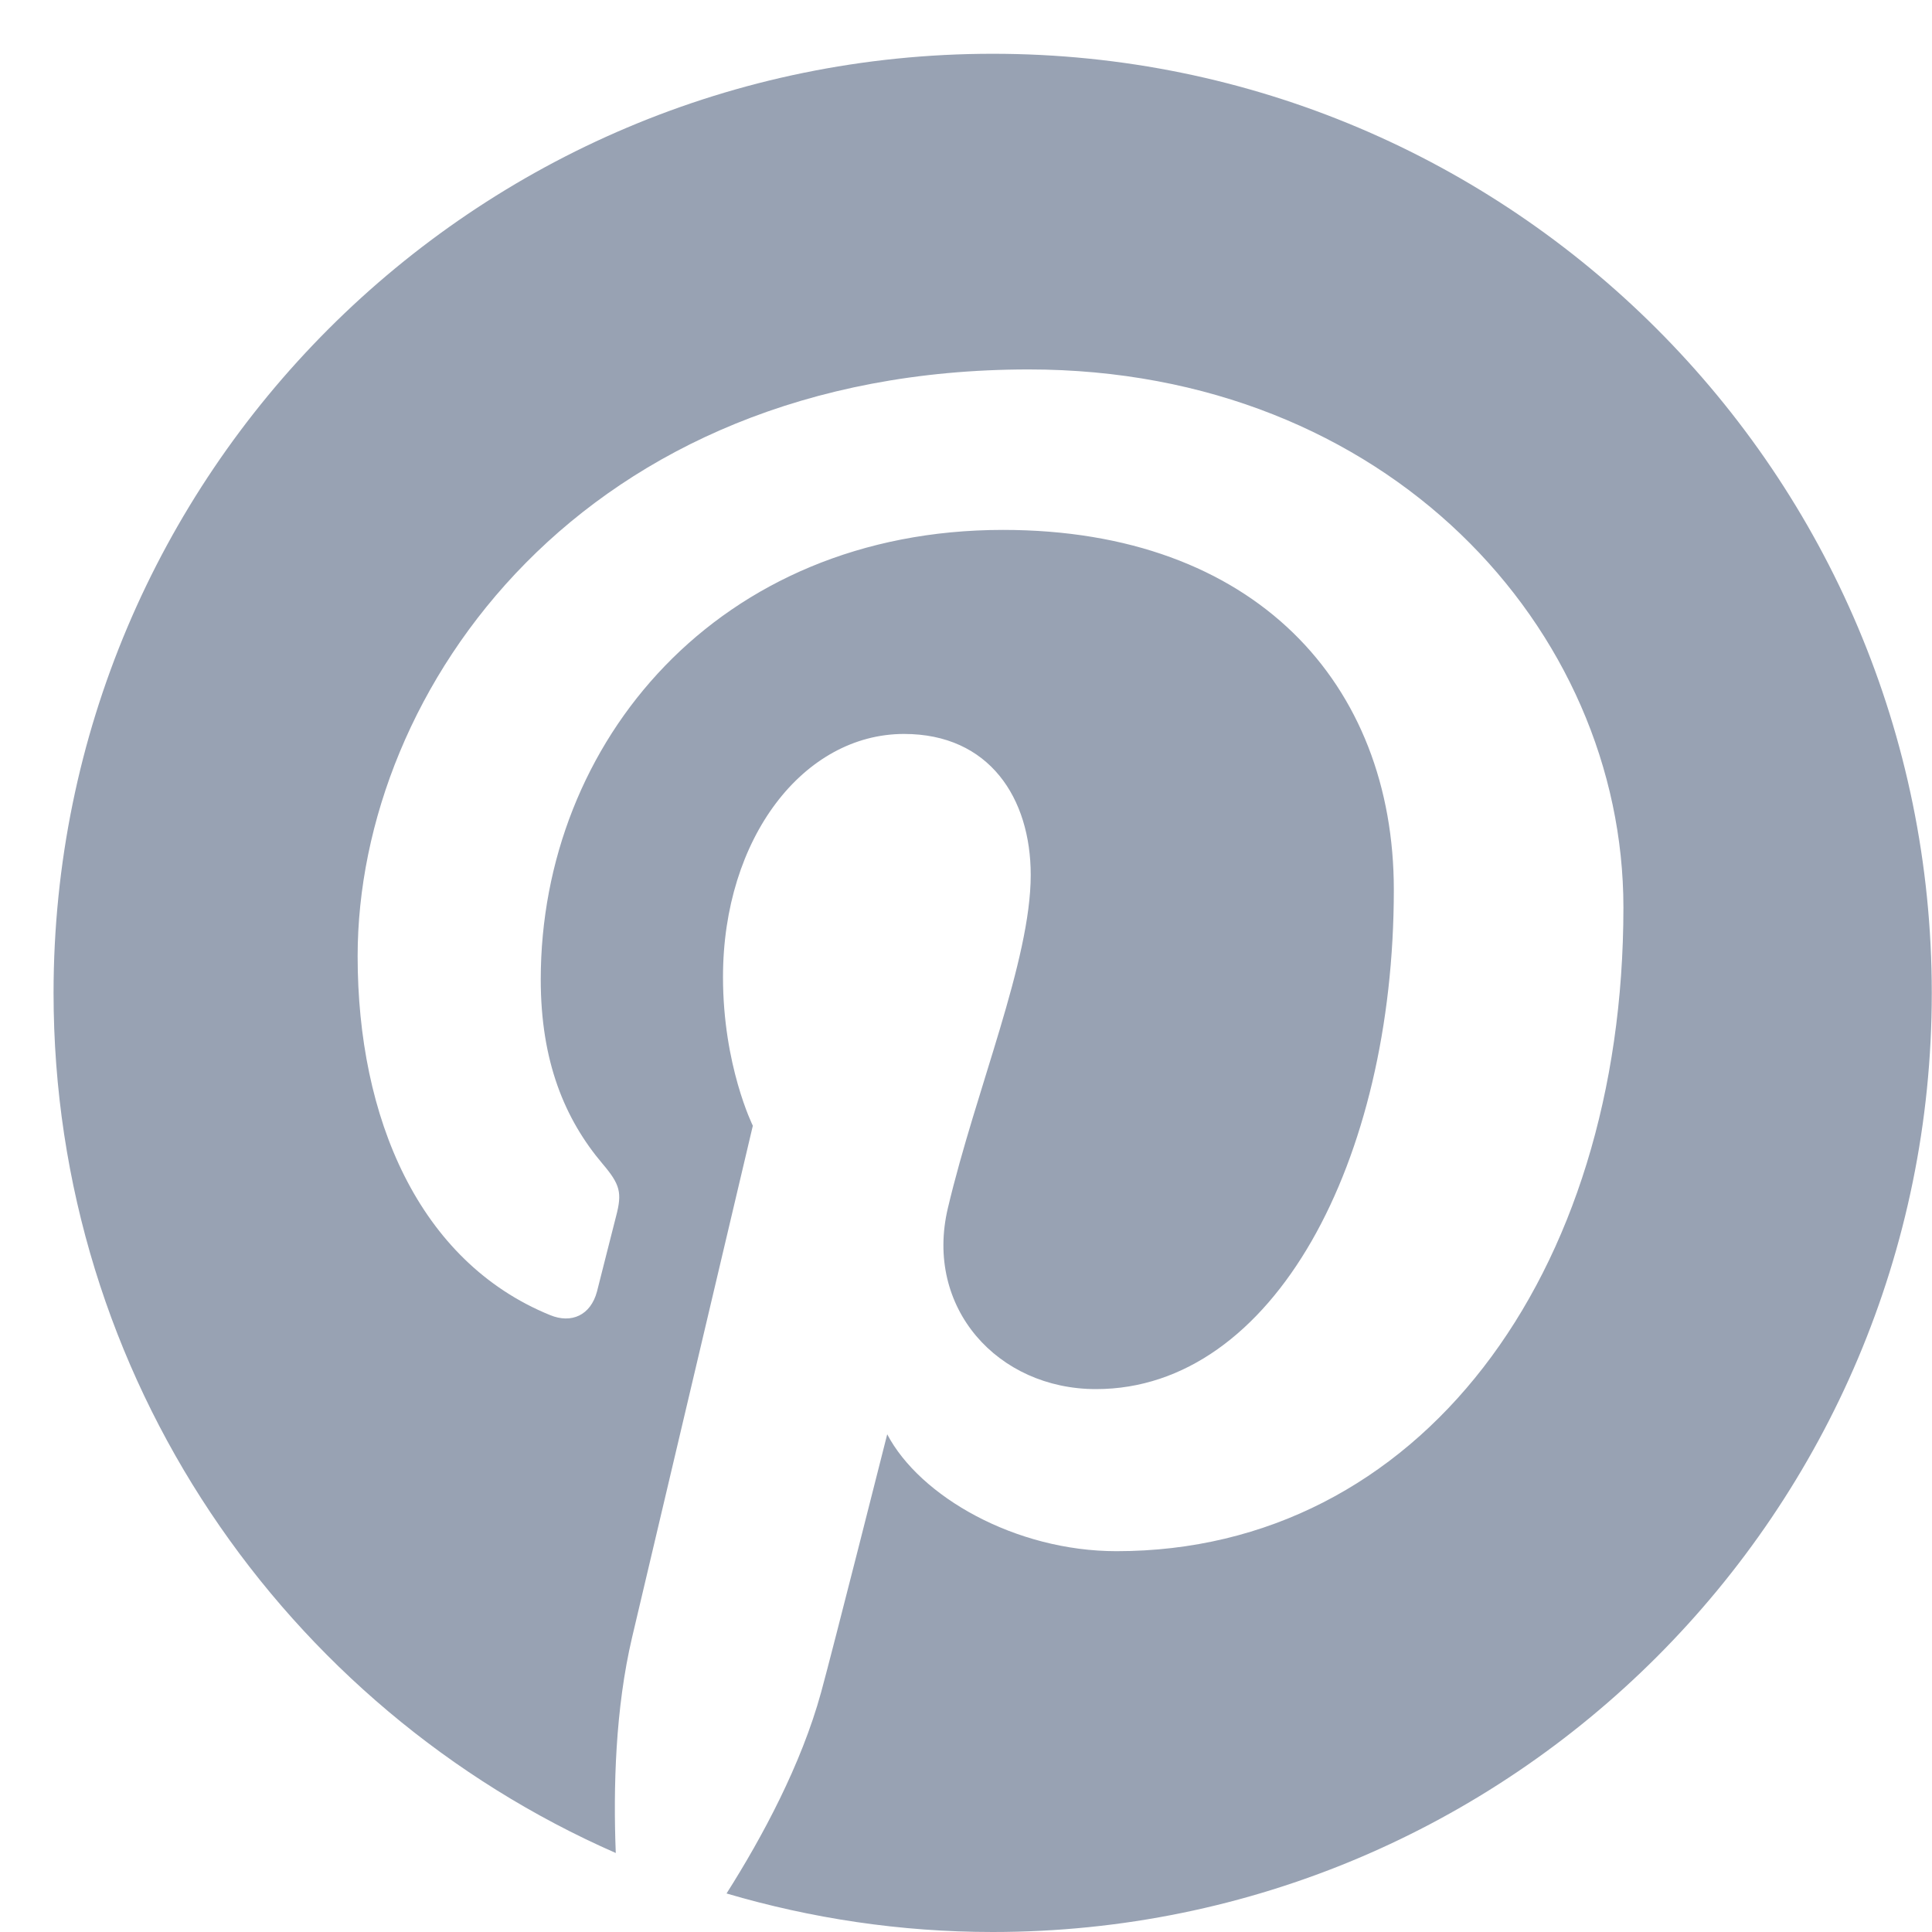 <svg width="18" height="18" viewBox="0 0 18 18" fill="none" xmlns="http://www.w3.org/2000/svg">
<g clip-path="url(#clip0_87_6836)">
<path fill-rule="evenodd" clip-rule="evenodd" d="M9.249 0.501C4.417 0.501 0.499 4.418 0.499 9.251C0.499 12.833 2.654 15.911 5.737 17.264C5.713 16.654 5.733 15.919 5.889 15.255C6.057 14.545 7.014 10.488 7.014 10.488C7.014 10.488 6.736 9.929 6.736 9.103C6.736 7.806 7.488 6.838 8.423 6.838C9.218 6.838 9.603 7.436 9.603 8.152C9.603 8.951 9.093 10.148 8.831 11.256C8.611 12.185 9.296 12.942 10.211 12.942C11.869 12.942 12.986 10.813 12.986 8.29C12.986 6.373 11.694 4.937 9.345 4.937C6.691 4.937 5.038 6.916 5.038 9.126C5.038 9.89 5.262 10.427 5.614 10.843C5.777 11.035 5.798 11.111 5.74 11.331C5.698 11.491 5.602 11.88 5.562 12.033C5.503 12.254 5.324 12.335 5.124 12.252C3.901 11.753 3.332 10.415 3.332 8.909C3.332 6.424 5.428 3.442 9.585 3.442C12.926 3.442 15.125 5.861 15.125 8.455C15.125 11.888 13.217 14.452 10.403 14.452C9.459 14.452 8.57 13.942 8.266 13.363C8.266 13.363 7.757 15.378 7.65 15.767C7.465 16.441 7.102 17.116 6.769 17.641C7.557 17.873 8.388 18 9.249 18C14.081 18 17.998 14.083 17.998 9.251C17.998 4.418 14.081 0.501 9.249 0.501Z" fill="#98A2B3"/>
</g>
<defs>
<clipPath id="clip0_87_6836">
<rect width="17.5" height="17.5" fill="white" transform="translate(0.499 0.5)"/>
</clipPath>
</defs>
</svg>
